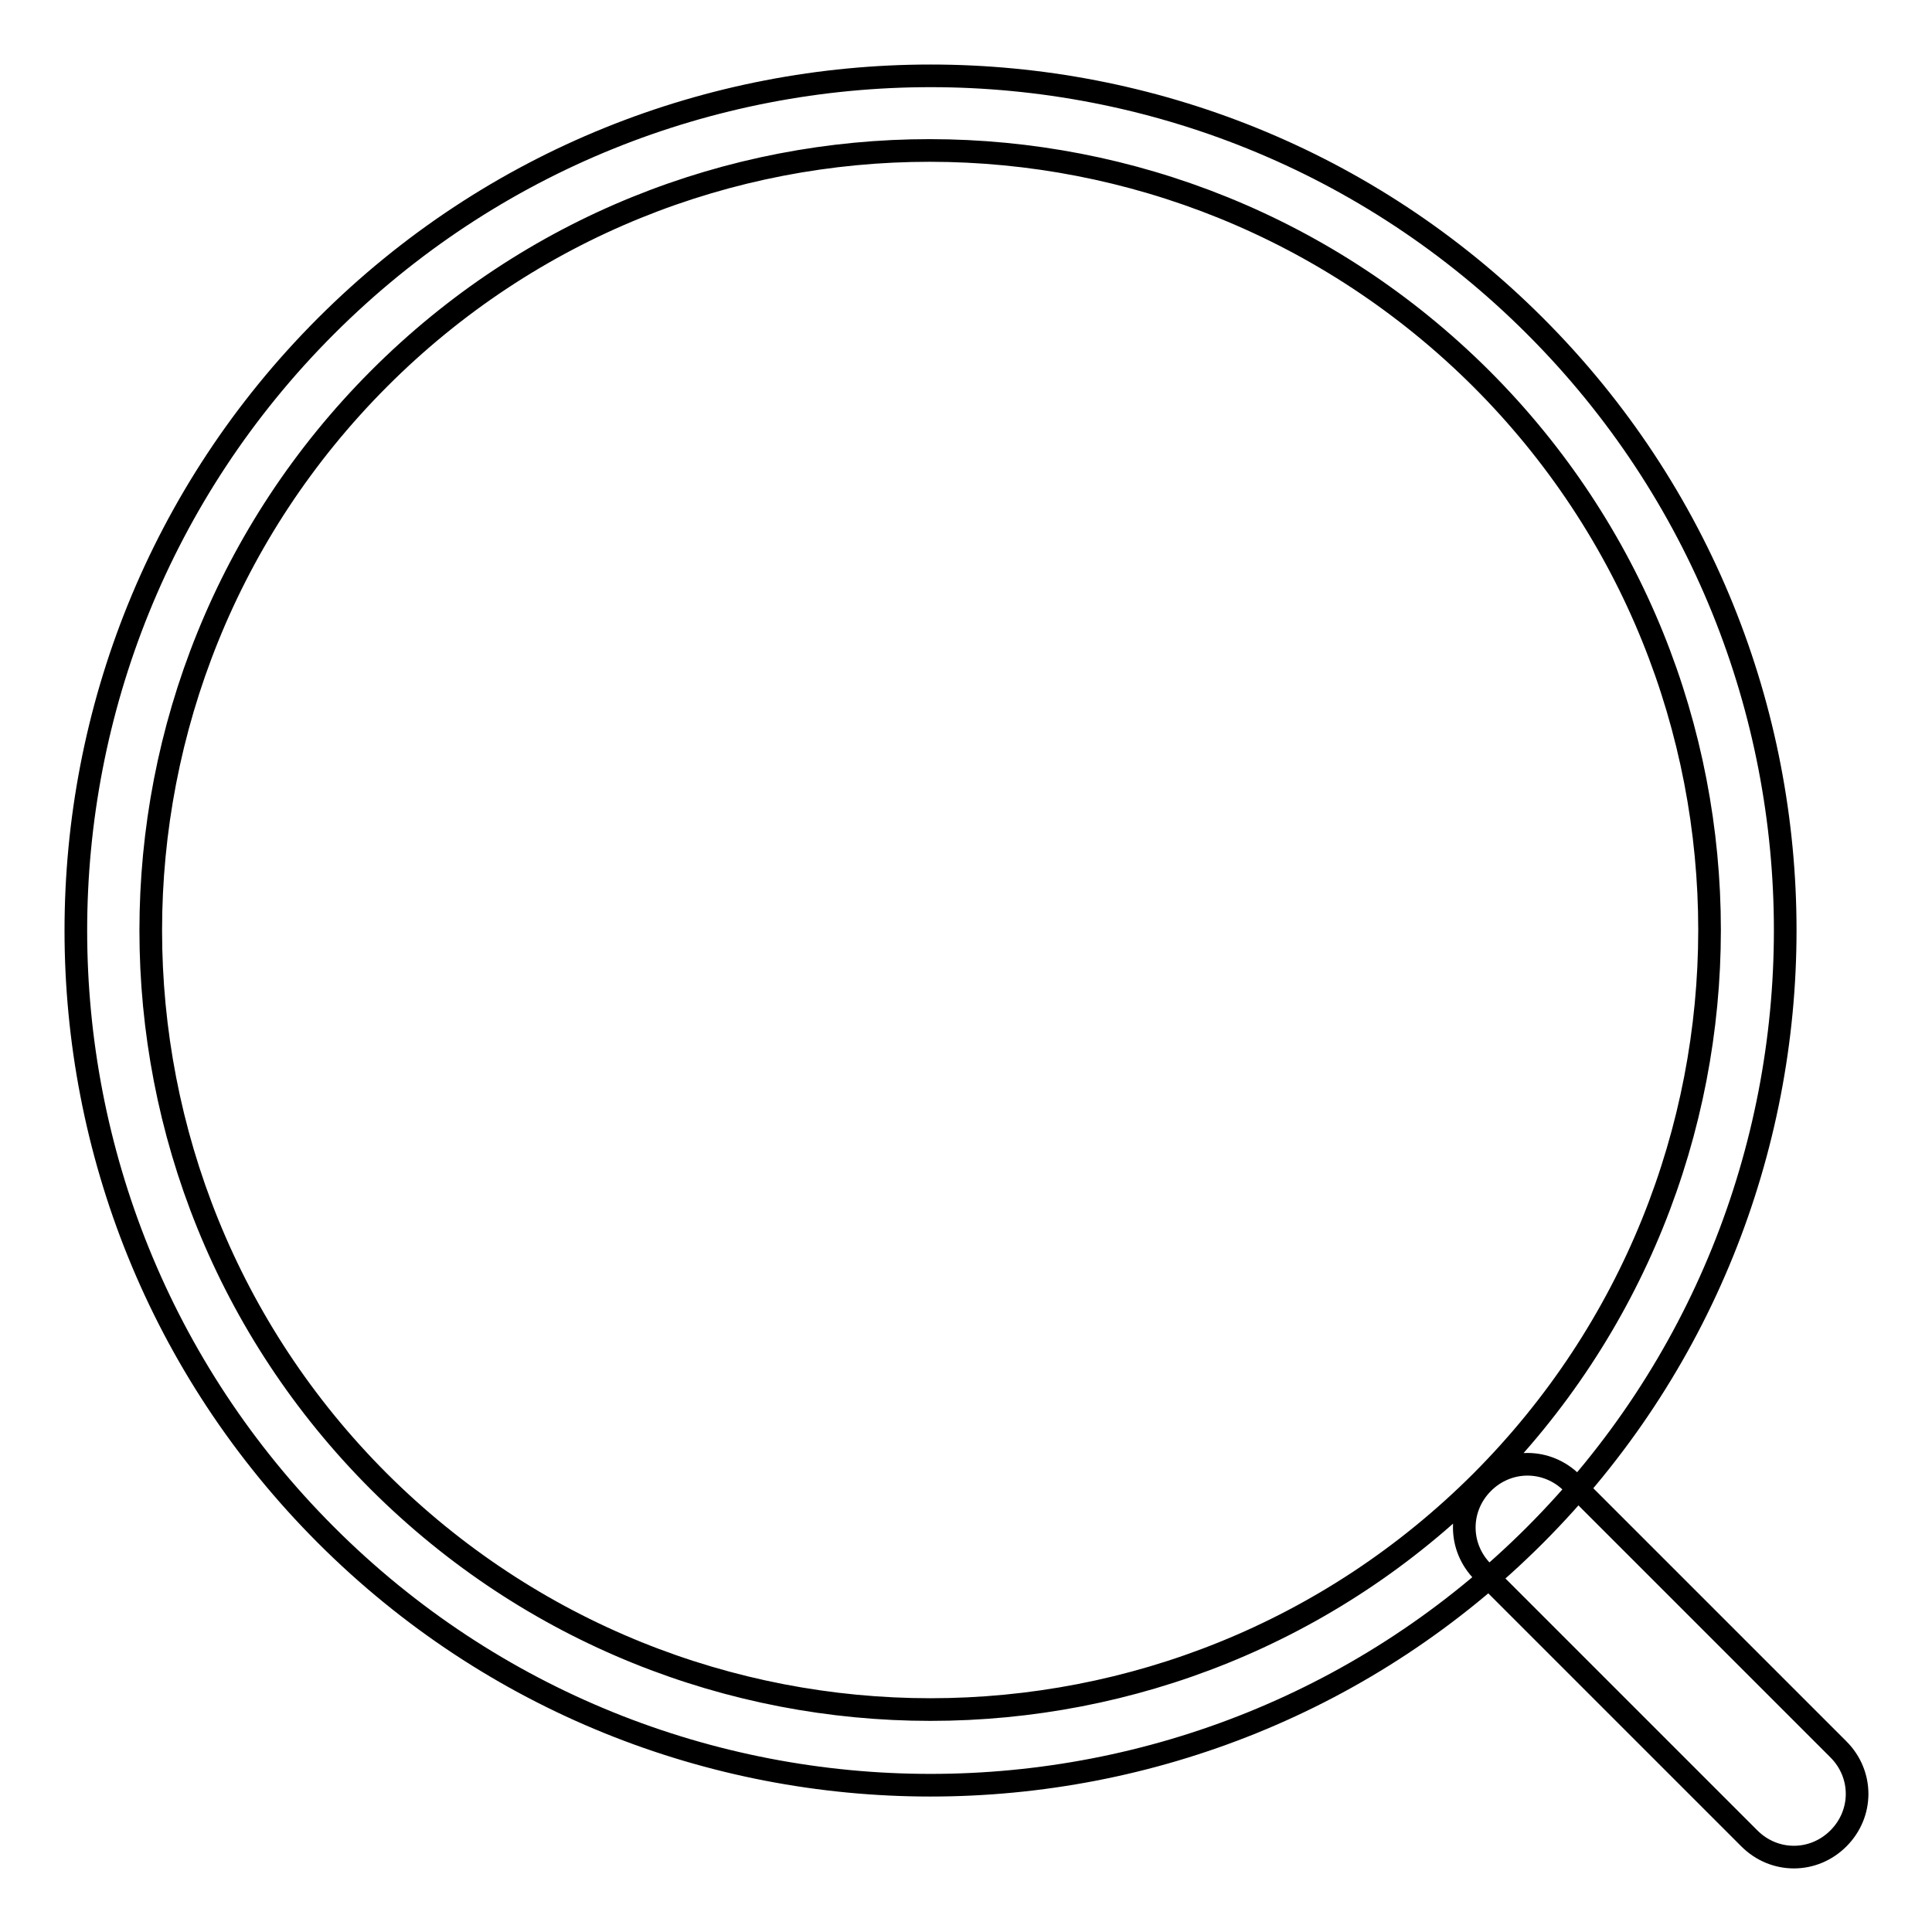 <?xml version="1.0" encoding="utf-8"?>
<!-- Svg Vector Icons : http://www.onlinewebfonts.com/icon -->
<!DOCTYPE svg PUBLIC "-//W3C//DTD SVG 1.1//EN" "http://www.w3.org/Graphics/SVG/1.1/DTD/svg11.dtd">
<svg version="1.1" xmlns="http://www.w3.org/2000/svg" xmlns:xlink="http://www.w3.org/1999/xlink" x="0px" y="0px" viewBox="0 0 256 256" enable-background="new 0 0 256 256" xml:space="preserve">
<g> <path stroke-width="3" fill-opacity="0" stroke="#000000"  d="M203.4,43.2c-44.2-44.2-116-44.2-160.2,0c-44.2,44.2-44.2,116,0,160.2c44.2,44.2,116,44.2,160.2,0 C247.6,159.1,247.6,87.4,203.4,43.2z M50.2,196.3C9.9,156,9.9,90.6,50.2,50.2s105.7-40.3,146.1,0c40.3,40.3,40.3,105.7,0,146.1 C156,236.6,90.6,236.6,50.2,196.3z M231.8,243.6c3.3,3.3,8.5,3.3,11.8,0c3.3-3.3,3.3-8.5,0-11.8l-35.3-35.3 c-3.3-3.3-8.5-3.3-11.8,0c-3.3,3.3-3.3,8.5,0,11.8L231.8,243.6z"/></g>
</svg>